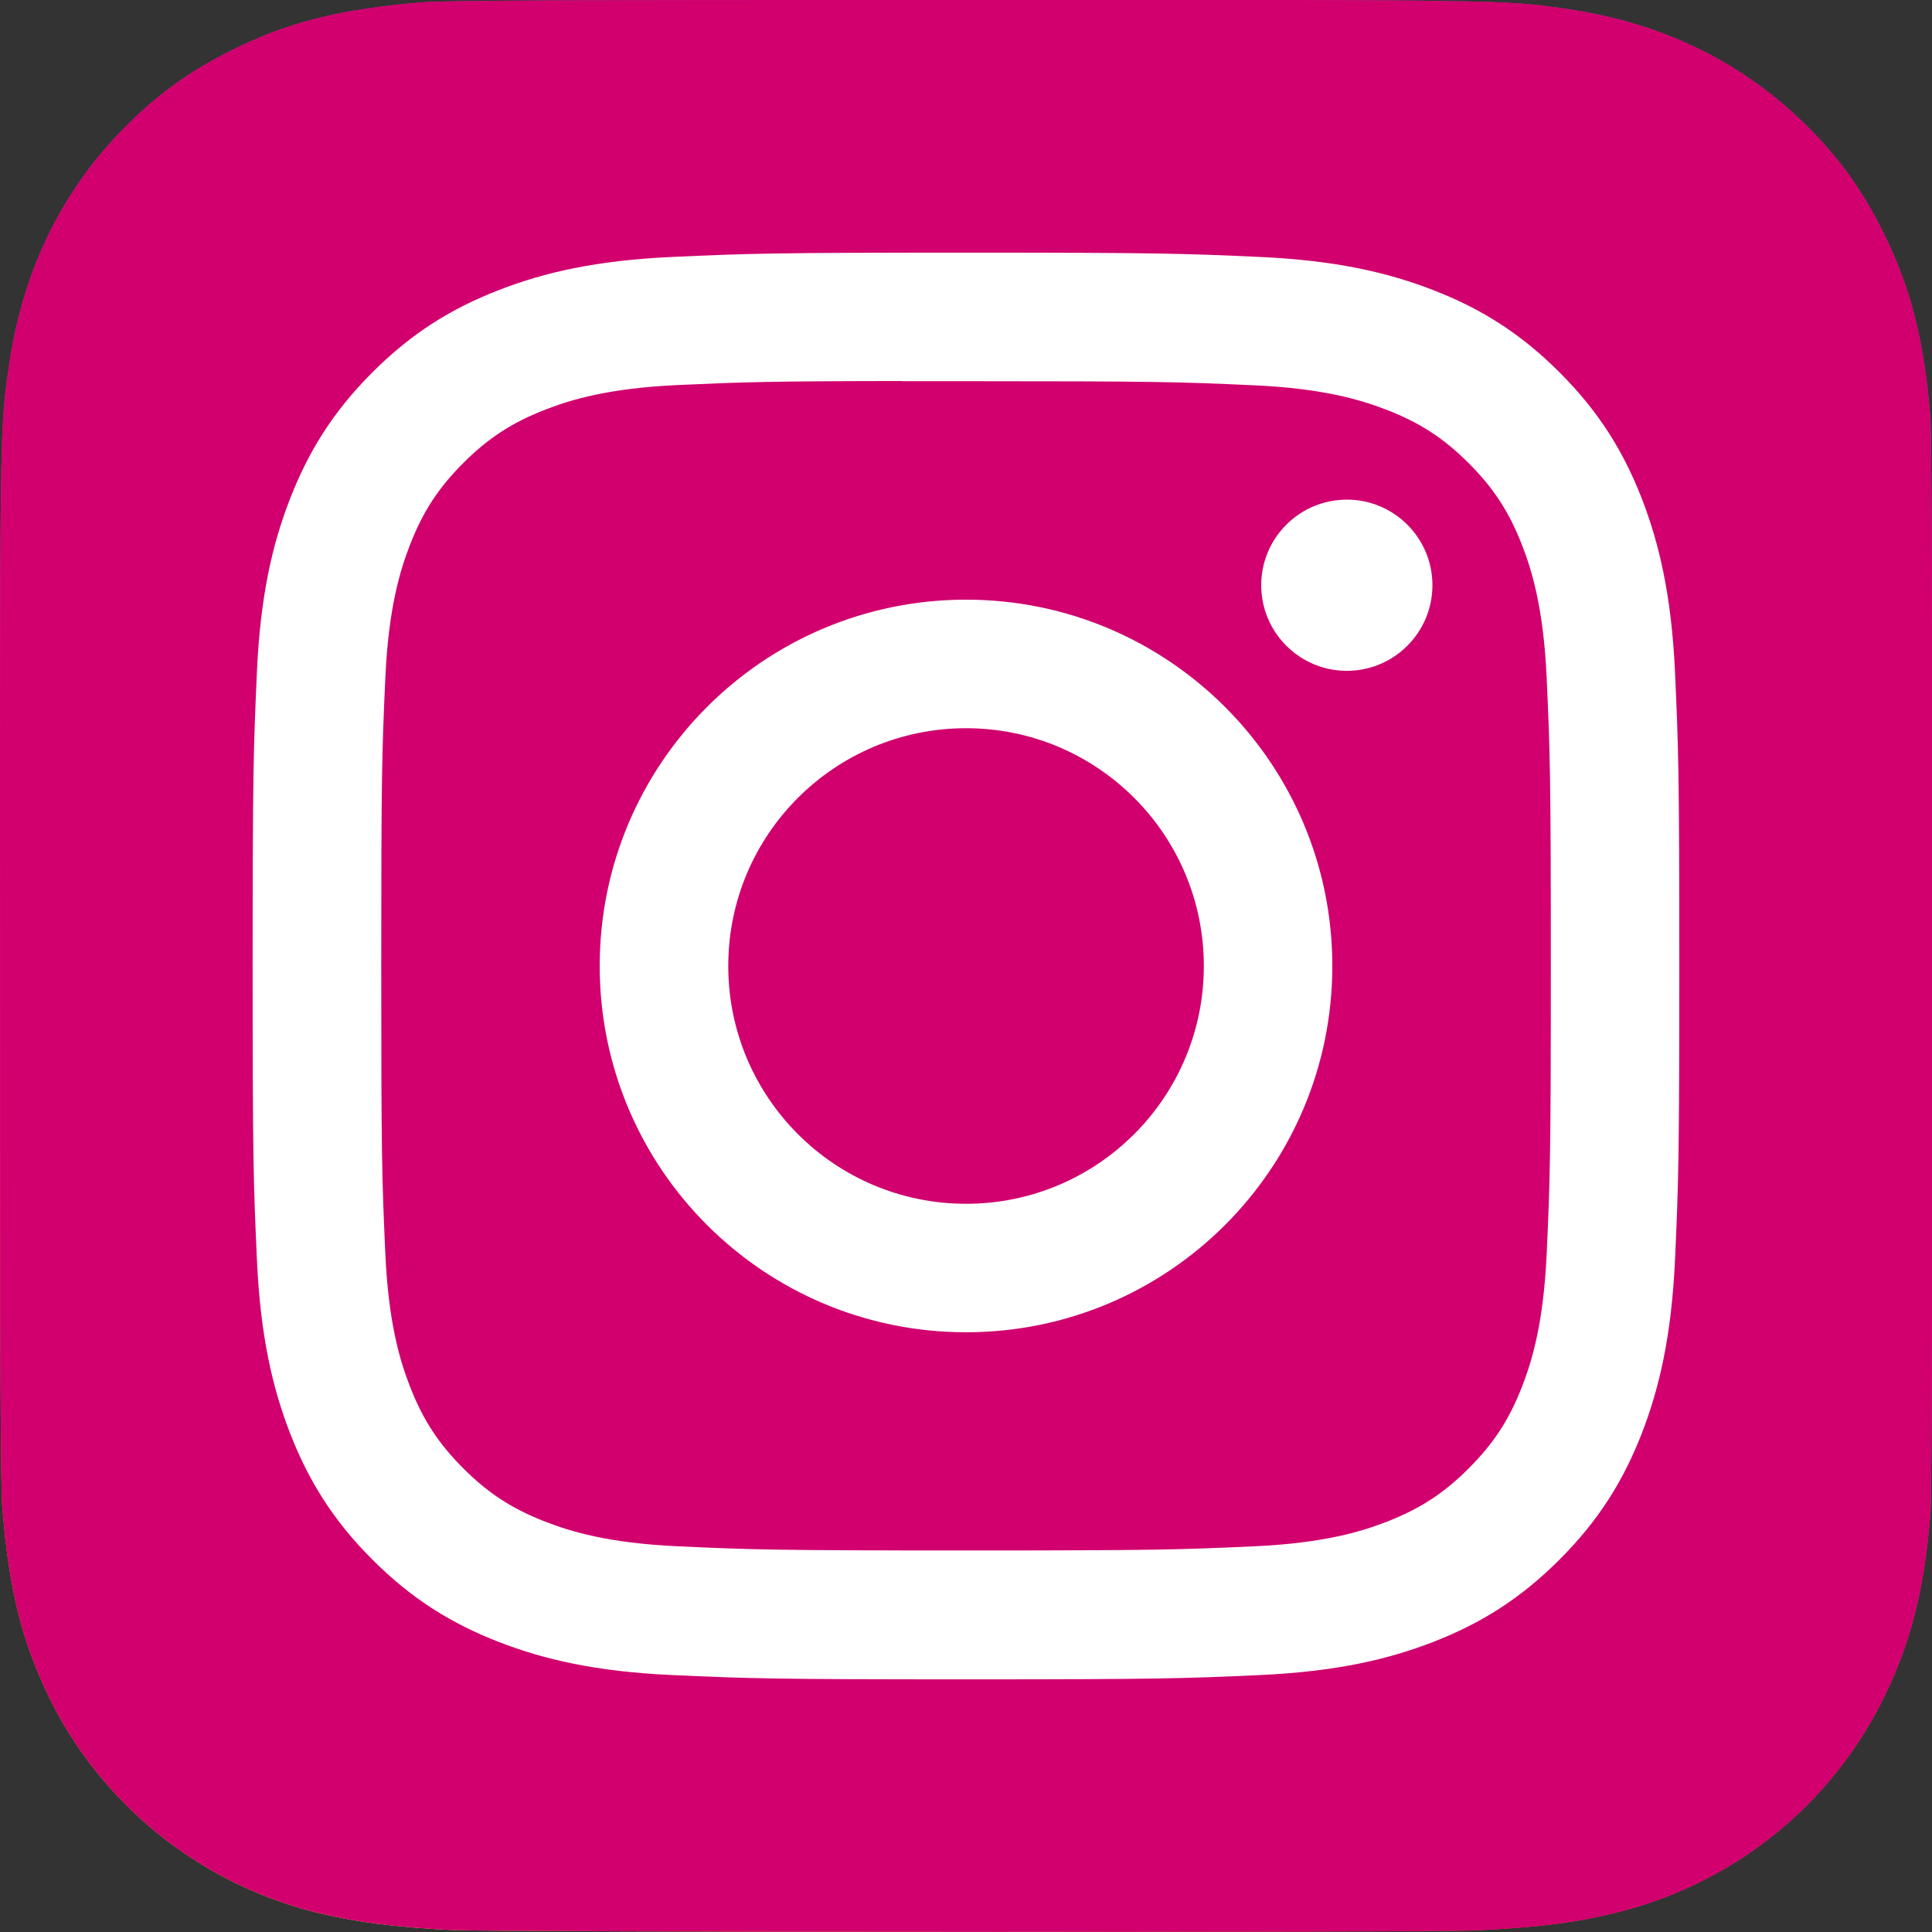 <svg xmlns="http://www.w3.org/2000/svg" xmlns:xlink="http://www.w3.org/1999/xlink" width="130" height="130"><rect width="100%" height="100%" fill="#333333" stroke="none"/><rect id="backgroundrect" width="100%" height="100%" x="0" y="0" fill="none" stroke="none"/><defs><linearGradient id="b"><stop offset="0" stop-color="#3771c8"/><stop stop-color="#3771c8" offset=".128"/><stop offset="1" stop-color="#60f" stop-opacity="0"/></linearGradient><linearGradient id="a"><stop offset="0" stop-color="#fd5"/><stop offset=".1" stop-color="#fd5"/><stop offset=".5" stop-color="#ff543e"/><stop offset="1" stop-color="#c837ab"/></linearGradient><radialGradient id="c" cx="158.429" cy="578.088" r="65" xlink:href="#a" gradientUnits="userSpaceOnUse" gradientTransform="matrix(0 -1.982 1.844 0 -1031.402 454.004)" fx="158.429" fy="578.088"/><radialGradient id="d" cx="147.694" cy="473.455" r="65" xlink:href="#b" gradientUnits="userSpaceOnUse" gradientTransform="matrix(.174 .869 -3.582 .717 1648.348 -458.493)" fx="147.694" fy="473.455"/></defs><g class="currentLayer" style=""><title>Layer 1</title><path fill="url(#c)" d="M65.033,0 C37.891,0 29.953,0.028 28.41,0.156 c-5.57,0.463 -9.036,1.34 -12.812,3.22 c-2.91,1.445 -5.205,3.12 -7.47,5.468 C4.003,13.126 1.503,18.394 0.598,24.656 c-0.44,3.04 -0.568,3.66 -0.594,19.188 c-0.01,5.176 0,11.988 0,21.125 c0,27.12 0.03,35.05 0.16,36.59 c0.45,5.42 1.3,8.83 3.1,12.56 c3.44,7.14 10.01,12.5 17.75,14.5 c2.68,0.69 5.64,1.07 9.44,1.25 c1.61,0.07 18.02,0.12 34.44,0.12 c16.42,0 32.84,-0.02 34.41,-0.1 c4.4,-0.207 6.955,-0.55 9.78,-1.28 c7.79,-2.01 14.24,-7.29 17.75,-14.53 c1.765,-3.64 2.66,-7.18 3.065,-12.317 c0.088,-1.12 0.125,-18.977 0.125,-36.81 c0,-17.836 -0.04,-35.66 -0.128,-36.78 c-0.41,-5.22 -1.305,-8.73 -3.127,-12.44 c-1.495,-3.037 -3.155,-5.305 -5.565,-7.624 C116.903,4 111.643,1.5 105.375,0.596 C102.338,0.157 101.733,0.027 86.193,0 H65.033 z" id="svg_1" class=""/><path fill="#d1006e" d="M65.033,0 C37.891,0 29.953,0.028 28.41,0.156 c-5.57,0.463 -9.036,1.34 -12.812,3.22 c-2.91,1.445 -5.205,3.12 -7.47,5.468 C4.003,13.126 1.503,18.394 0.598,24.656 c-0.44,3.04 -0.568,3.66 -0.594,19.188 c-0.01,5.176 0,11.988 0,21.125 c0,27.12 0.03,35.05 0.16,36.59 c0.45,5.42 1.3,8.83 3.1,12.56 c3.44,7.14 10.01,12.5 17.75,14.5 c2.68,0.69 5.64,1.07 9.44,1.25 c1.61,0.07 18.02,0.12 34.44,0.12 c16.42,0 32.84,-0.02 34.41,-0.1 c4.4,-0.207 6.955,-0.55 9.78,-1.28 c7.79,-2.01 14.24,-7.29 17.75,-14.53 c1.765,-3.64 2.66,-7.18 3.065,-12.317 c0.088,-1.12 0.125,-18.977 0.125,-36.81 c0,-17.836 -0.04,-35.66 -0.128,-36.78 c-0.41,-5.22 -1.305,-8.73 -3.127,-12.44 c-1.495,-3.037 -3.155,-5.305 -5.565,-7.624 C116.903,4 111.643,1.5 105.375,0.596 C102.338,0.157 101.733,0.027 86.193,0 H65.033 z" id="svg_2" class="" fill-opacity="1"/><path fill="#fff" d="M65.003,17 c-13.036,0 -14.672,0.057 -19.792,0.29 c-5.11,0.234 -8.598,1.043 -11.65,2.23 c-3.157,1.226 -5.835,2.866 -8.503,5.535 c-2.67,2.668 -4.31,5.346 -5.54,8.502 c-1.19,3.053 -2,6.542 -2.23,11.65 C17.059,50.327 16.999,51.964 16.999,65 s0.058,14.667 0.29,19.787 c0.235,5.11 1.044,8.598 2.23,11.65 c1.227,3.157 2.867,5.835 5.536,8.503 c2.667,2.67 5.345,4.314 8.5,5.54 c3.054,1.187 6.543,1.996 11.652,2.23 c5.12,0.233 6.755,0.29 19.79,0.29 c13.037,0 14.668,-0.057 19.788,-0.29 c5.11,-0.234 8.602,-1.043 11.656,-2.23 c3.156,-1.226 5.83,-2.87 8.497,-5.54 c2.67,-2.668 4.31,-5.346 5.54,-8.502 c1.18,-3.053 1.99,-6.542 2.23,-11.65 c0.23,-5.12 0.29,-6.752 0.29,-19.788 c0,-13.036 -0.06,-14.672 -0.29,-19.792 c-0.24,-5.11 -1.05,-8.598 -2.23,-11.65 c-1.23,-3.157 -2.87,-5.835 -5.54,-8.503 c-2.67,-2.67 -5.34,-4.31 -8.5,-5.535 c-3.06,-1.187 -6.55,-1.996 -11.66,-2.23 c-5.12,-0.233 -6.75,-0.29 -19.79,-0.29 zm-4.306,8.65 c1.278,-0.002 2.704,0 4.306,0 c12.816,0 14.335,0.046 19.396,0.276 c4.68,0.214 7.22,0.996 8.912,1.653 c2.24,0.87 3.837,1.91 5.516,3.59 c1.68,1.68 2.72,3.28 3.592,5.52 c0.657,1.69 1.44,4.23 1.653,8.91 c0.23,5.06 0.28,6.58 0.28,19.39 s-0.05,14.33 -0.28,19.39 c-0.214,4.68 -0.996,7.22 -1.653,8.91 c-0.87,2.24 -1.912,3.835 -3.592,5.514 c-1.68,1.68 -3.275,2.72 -5.516,3.59 c-1.69,0.66 -4.232,1.44 -8.912,1.654 c-5.06,0.23 -6.58,0.28 -19.396,0.28 c-12.817,0 -14.336,-0.05 -19.396,-0.28 c-4.68,-0.216 -7.22,-0.998 -8.913,-1.655 c-2.24,-0.87 -3.84,-1.91 -5.52,-3.59 c-1.68,-1.68 -2.72,-3.276 -3.592,-5.517 c-0.657,-1.69 -1.44,-4.23 -1.653,-8.91 c-0.23,-5.06 -0.276,-6.58 -0.276,-19.398 s0.046,-14.33 0.276,-19.39 c0.214,-4.68 0.996,-7.22 1.653,-8.912 c0.87,-2.24 1.912,-3.84 3.592,-5.52 c1.68,-1.68 3.28,-2.72 5.52,-3.592 c1.692,-0.66 4.233,-1.44 8.913,-1.655 c4.428,-0.2 6.144,-0.26 15.09,-0.27 zm29.928,7.97 c-3.18,0 -5.76,2.577 -5.76,5.758 c0,3.18 2.58,5.76 5.76,5.76 c3.18,0 5.76,-2.58 5.76,-5.76 c0,-3.18 -2.58,-5.76 -5.76,-5.76 zm-25.622,6.73 c-13.613,0 -24.65,11.037 -24.65,24.65 c0,13.613 11.037,24.645 24.65,24.645 C78.616,89.645 89.649,78.613 89.649,65 S78.615,40.35 65.002,40.35 zm0,8.65 c8.836,0 16,7.163 16,16 c0,8.836 -7.164,16 -16,16 c-8.837,0 -16,-7.164 -16,-16 c0,-8.837 7.163,-16 16,-16 z" id="svg_3" class=""/></g></svg>
